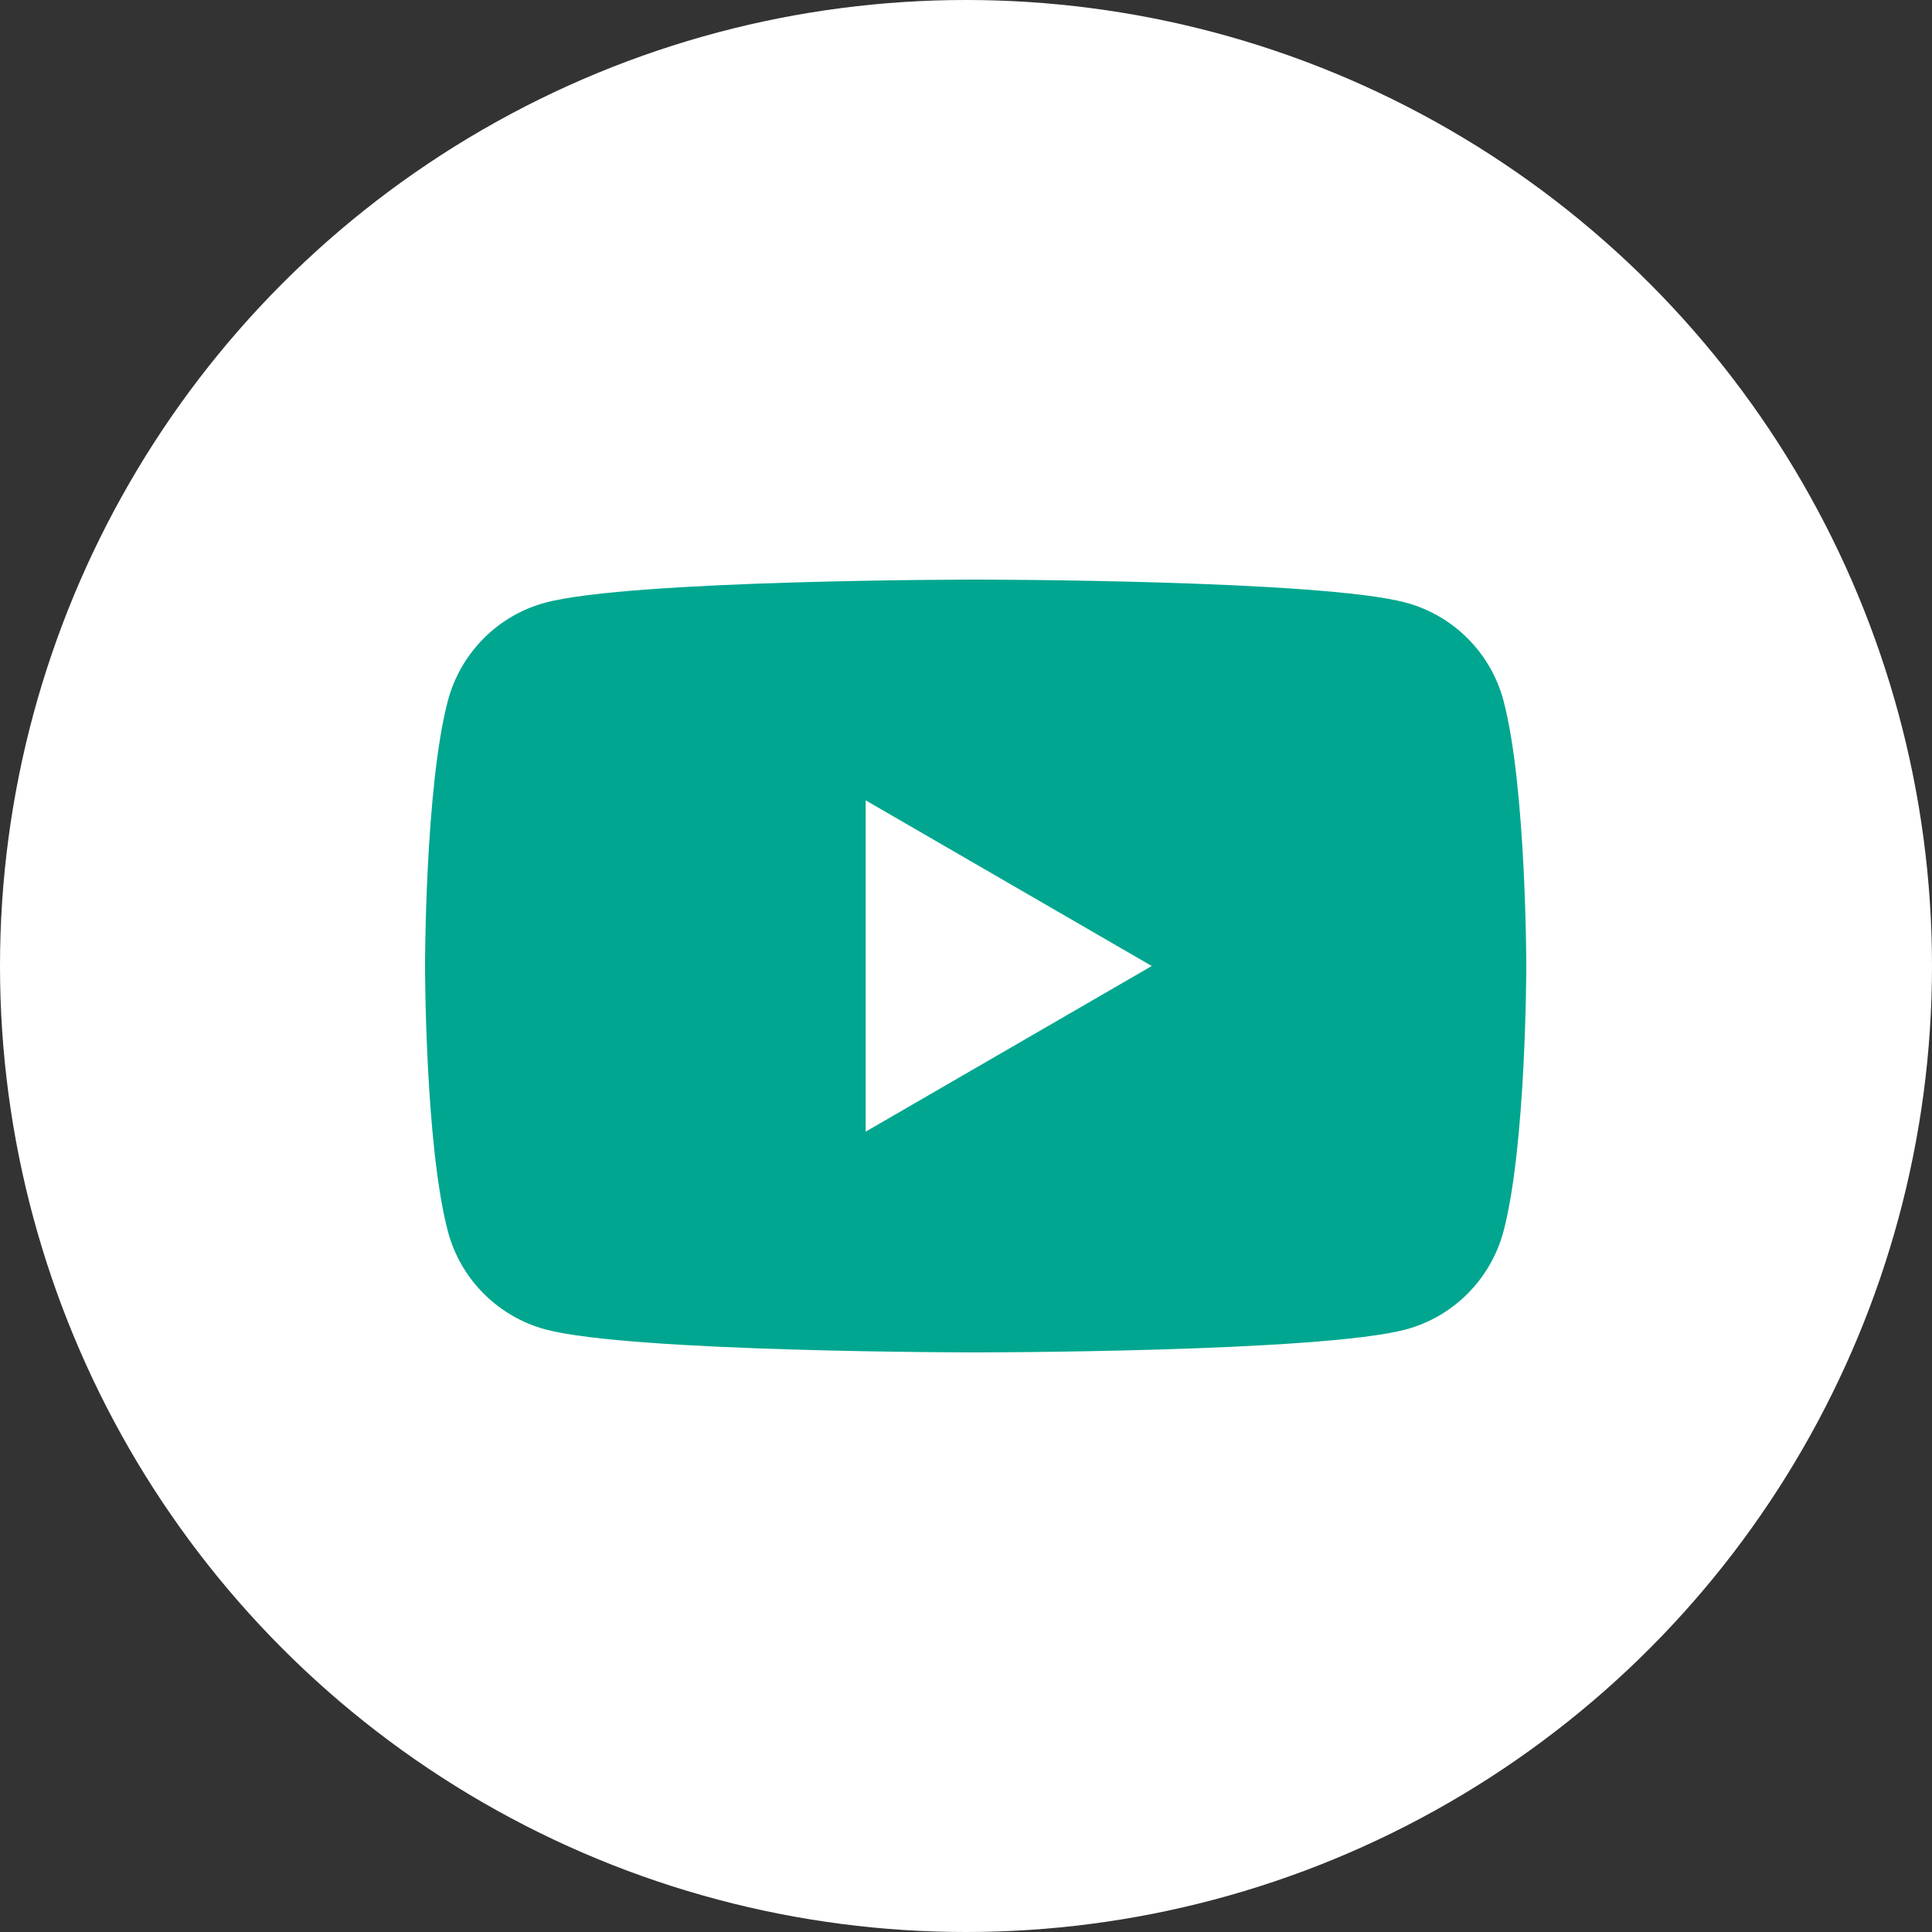 <svg width="27" height="27" viewBox="0 0 27 27" fill="none" xmlns="http://www.w3.org/2000/svg">
<rect x="0" y="0" width="27" height="27" fill="#333333" stroke="none"/>
<circle cx="13.5" cy="13.5" r="13.5" fill="white"/>
<path d="M21.01 9.786C20.833 9.124 20.312 8.601 19.648 8.422C18.449 8.1 13.635 8.1 13.635 8.1C13.635 8.1 8.825 8.1 7.622 8.422C6.961 8.598 6.44 9.121 6.261 9.786C5.94 10.989 5.94 13.5 5.94 13.5C5.94 13.5 5.94 16.011 6.261 17.214C6.437 17.877 6.959 18.399 7.622 18.579C8.825 18.9 13.635 18.9 13.635 18.9C13.635 18.9 18.449 18.9 19.648 18.579C20.309 18.402 20.831 17.879 21.01 17.214C21.33 16.011 21.33 13.5 21.33 13.5C21.33 13.5 21.33 10.989 21.01 9.786Z" fill="#00A68F"/>
<path d="M12.098 15.815L16.096 13.5L12.098 11.185V15.815Z" fill="white"/>
</svg>
